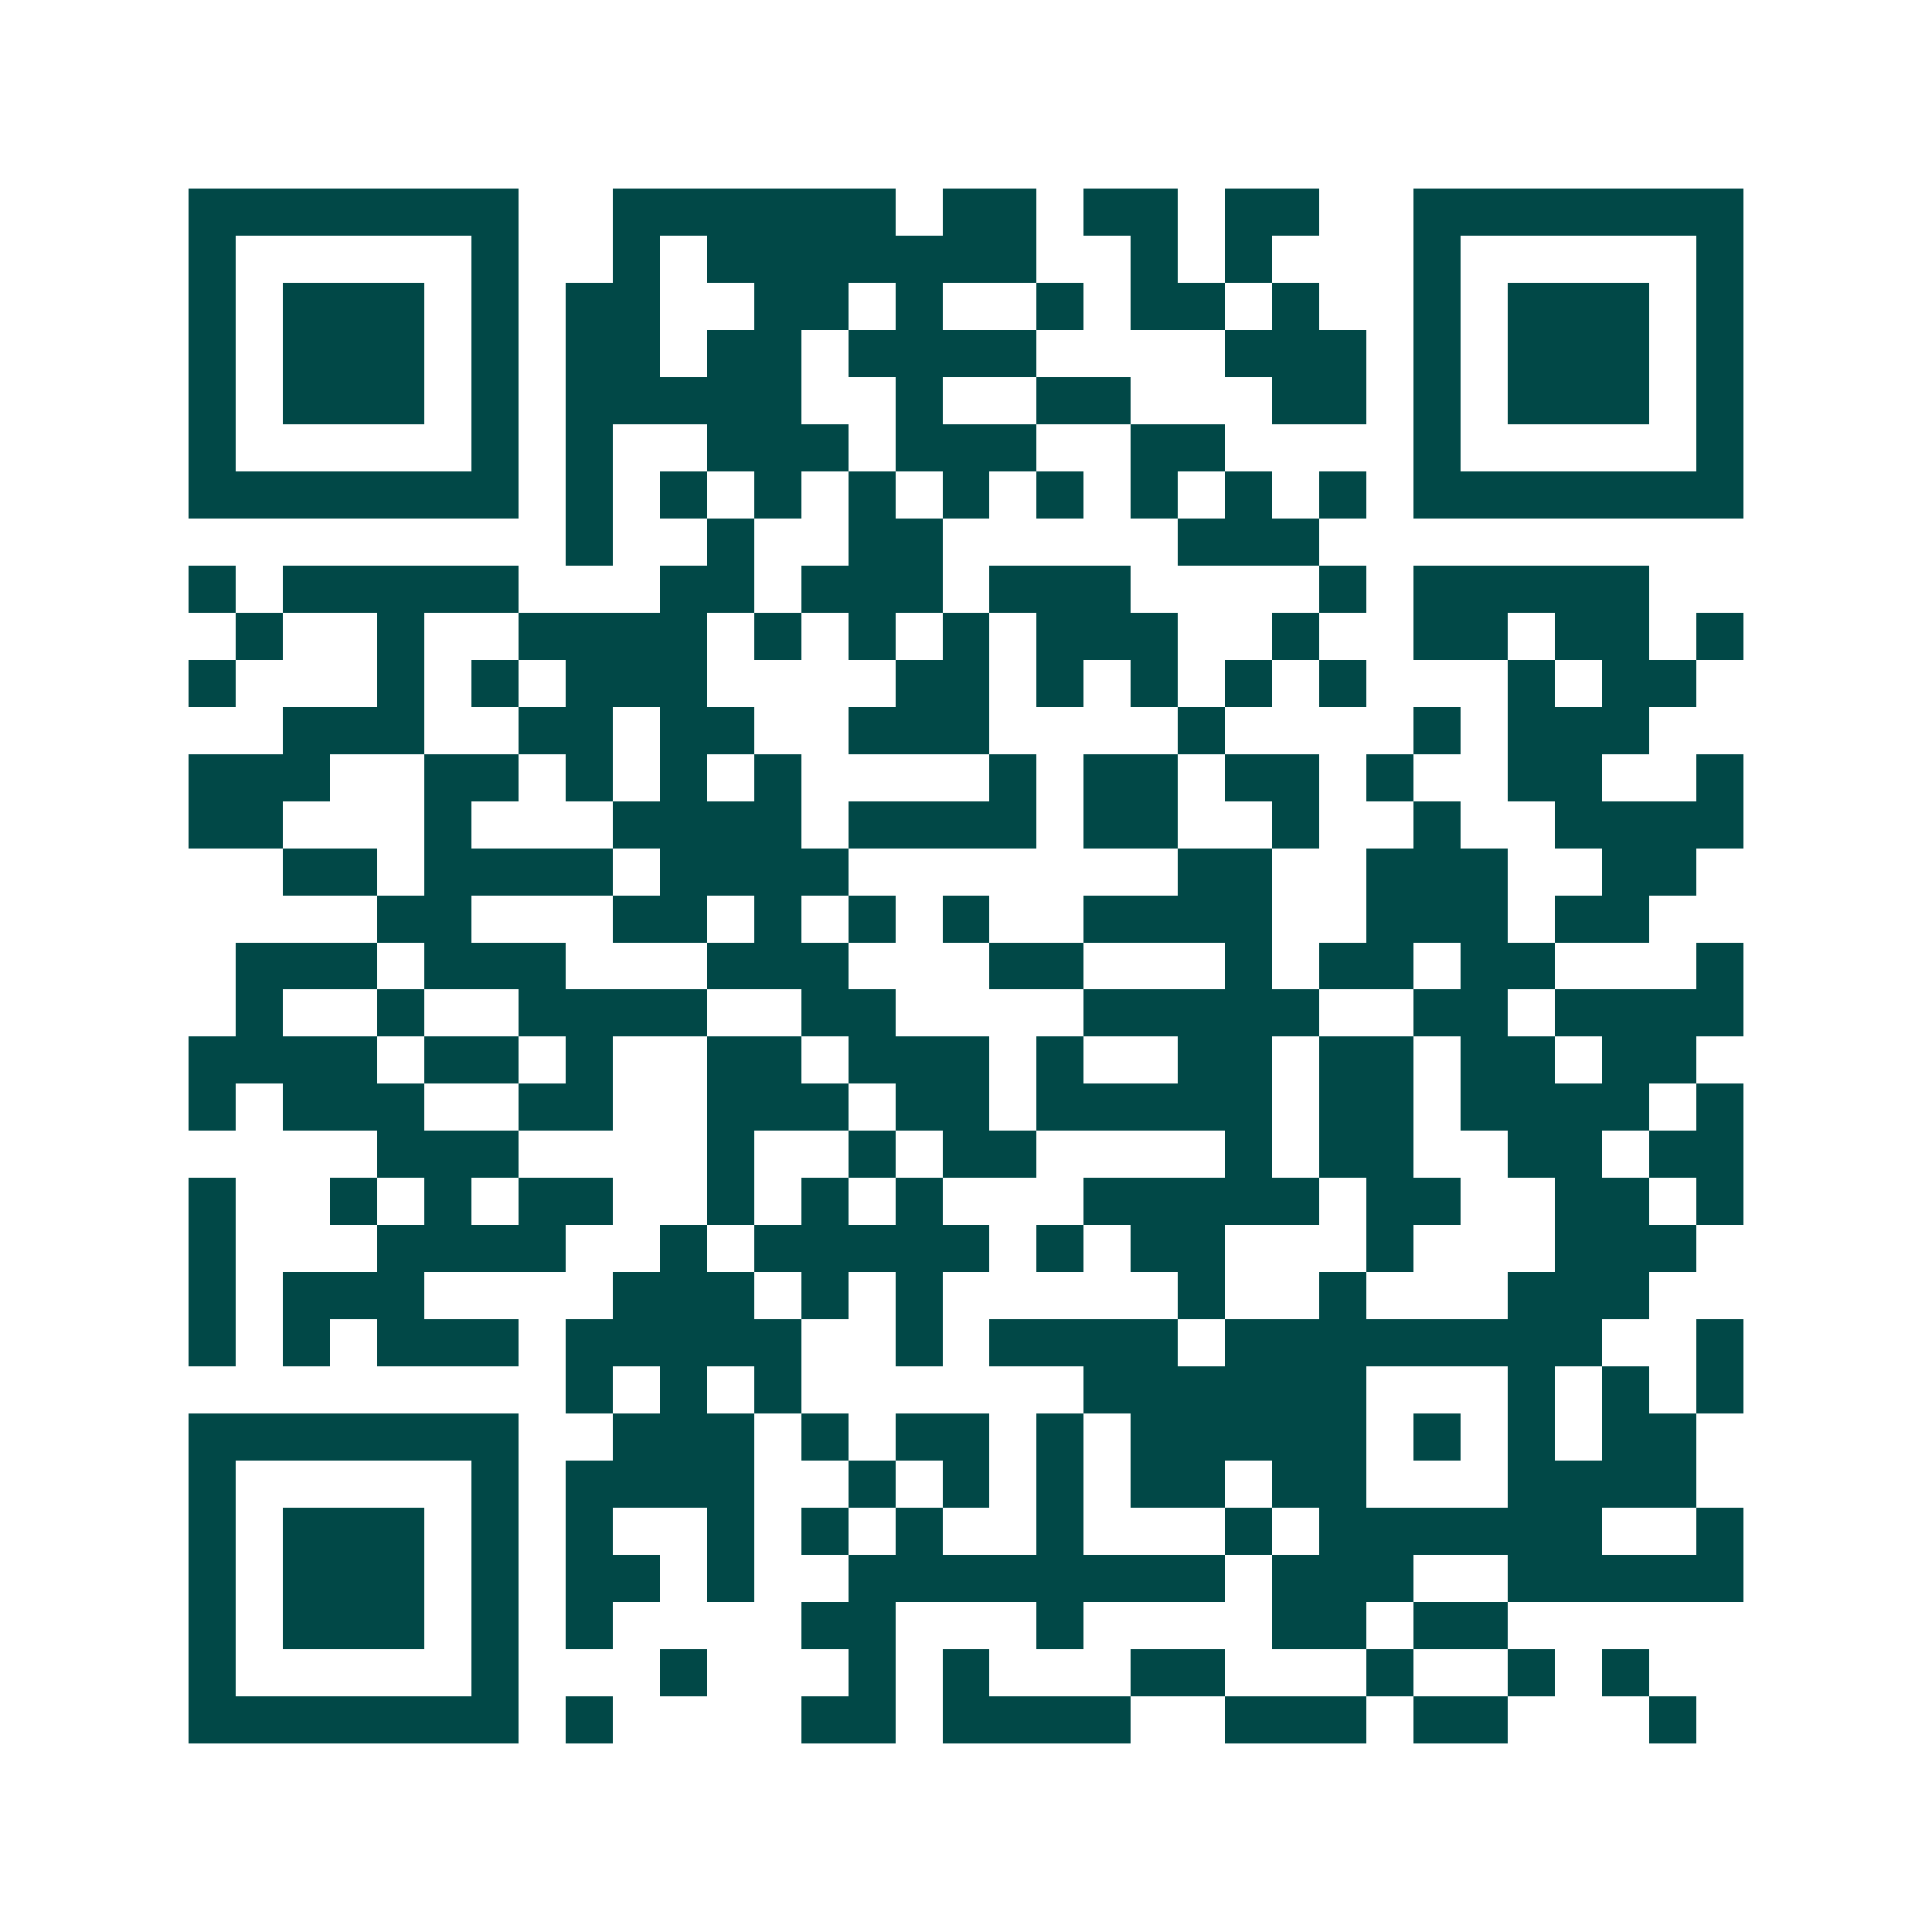 <svg xmlns="http://www.w3.org/2000/svg" width="200" height="200" viewBox="0 0 41 41" shape-rendering="crispEdges"><path fill="#ffffff" d="M0 0h41v41H0z"/><path stroke="#014847" d="M4 4.5h7m2 0h6m1 0h2m1 0h2m1 0h2m2 0h7M4 5.5h1m5 0h1m2 0h1m1 0h7m2 0h1m1 0h1m3 0h1m5 0h1M4 6.5h1m1 0h3m1 0h1m1 0h2m2 0h2m1 0h1m2 0h1m1 0h2m1 0h1m2 0h1m1 0h3m1 0h1M4 7.5h1m1 0h3m1 0h1m1 0h2m1 0h2m1 0h4m4 0h3m1 0h1m1 0h3m1 0h1M4 8.5h1m1 0h3m1 0h1m1 0h5m2 0h1m2 0h2m3 0h2m1 0h1m1 0h3m1 0h1M4 9.5h1m5 0h1m1 0h1m2 0h3m1 0h3m2 0h2m4 0h1m5 0h1M4 10.5h7m1 0h1m1 0h1m1 0h1m1 0h1m1 0h1m1 0h1m1 0h1m1 0h1m1 0h1m1 0h7M12 11.5h1m2 0h1m2 0h2m5 0h3M4 12.5h1m1 0h5m3 0h2m1 0h3m1 0h3m4 0h1m1 0h5M5 13.5h1m2 0h1m2 0h4m1 0h1m1 0h1m1 0h1m1 0h3m2 0h1m2 0h2m1 0h2m1 0h1M4 14.5h1m3 0h1m1 0h1m1 0h3m4 0h2m1 0h1m1 0h1m1 0h1m1 0h1m3 0h1m1 0h2M6 15.5h3m2 0h2m1 0h2m2 0h3m4 0h1m4 0h1m1 0h3M4 16.5h3m2 0h2m1 0h1m1 0h1m1 0h1m4 0h1m1 0h2m1 0h2m1 0h1m2 0h2m2 0h1M4 17.5h2m3 0h1m3 0h4m1 0h4m1 0h2m2 0h1m2 0h1m2 0h4M6 18.5h2m1 0h4m1 0h4m7 0h2m2 0h3m2 0h2M8 19.5h2m3 0h2m1 0h1m1 0h1m1 0h1m2 0h4m2 0h3m1 0h2M5 20.5h3m1 0h3m3 0h3m3 0h2m3 0h1m1 0h2m1 0h2m3 0h1M5 21.5h1m2 0h1m2 0h4m2 0h2m4 0h5m2 0h2m1 0h4M4 22.5h4m1 0h2m1 0h1m2 0h2m1 0h3m1 0h1m2 0h2m1 0h2m1 0h2m1 0h2M4 23.5h1m1 0h3m2 0h2m2 0h3m1 0h2m1 0h5m1 0h2m1 0h4m1 0h1M8 24.5h3m4 0h1m2 0h1m1 0h2m4 0h1m1 0h2m2 0h2m1 0h2M4 25.5h1m2 0h1m1 0h1m1 0h2m2 0h1m1 0h1m1 0h1m3 0h5m1 0h2m2 0h2m1 0h1M4 26.5h1m3 0h4m2 0h1m1 0h5m1 0h1m1 0h2m3 0h1m3 0h3M4 27.5h1m1 0h3m4 0h3m1 0h1m1 0h1m5 0h1m2 0h1m3 0h3M4 28.5h1m1 0h1m1 0h3m1 0h5m2 0h1m1 0h4m1 0h8m2 0h1M12 29.5h1m1 0h1m1 0h1m6 0h6m3 0h1m1 0h1m1 0h1M4 30.5h7m2 0h3m1 0h1m1 0h2m1 0h1m1 0h5m1 0h1m1 0h1m1 0h2M4 31.5h1m5 0h1m1 0h4m2 0h1m1 0h1m1 0h1m1 0h2m1 0h2m3 0h4M4 32.5h1m1 0h3m1 0h1m1 0h1m2 0h1m1 0h1m1 0h1m2 0h1m3 0h1m1 0h6m2 0h1M4 33.5h1m1 0h3m1 0h1m1 0h2m1 0h1m2 0h8m1 0h3m2 0h5M4 34.5h1m1 0h3m1 0h1m1 0h1m4 0h2m3 0h1m4 0h2m1 0h2M4 35.5h1m5 0h1m3 0h1m3 0h1m1 0h1m3 0h2m3 0h1m2 0h1m1 0h1M4 36.5h7m1 0h1m4 0h2m1 0h4m2 0h3m1 0h2m3 0h1"/></svg>
